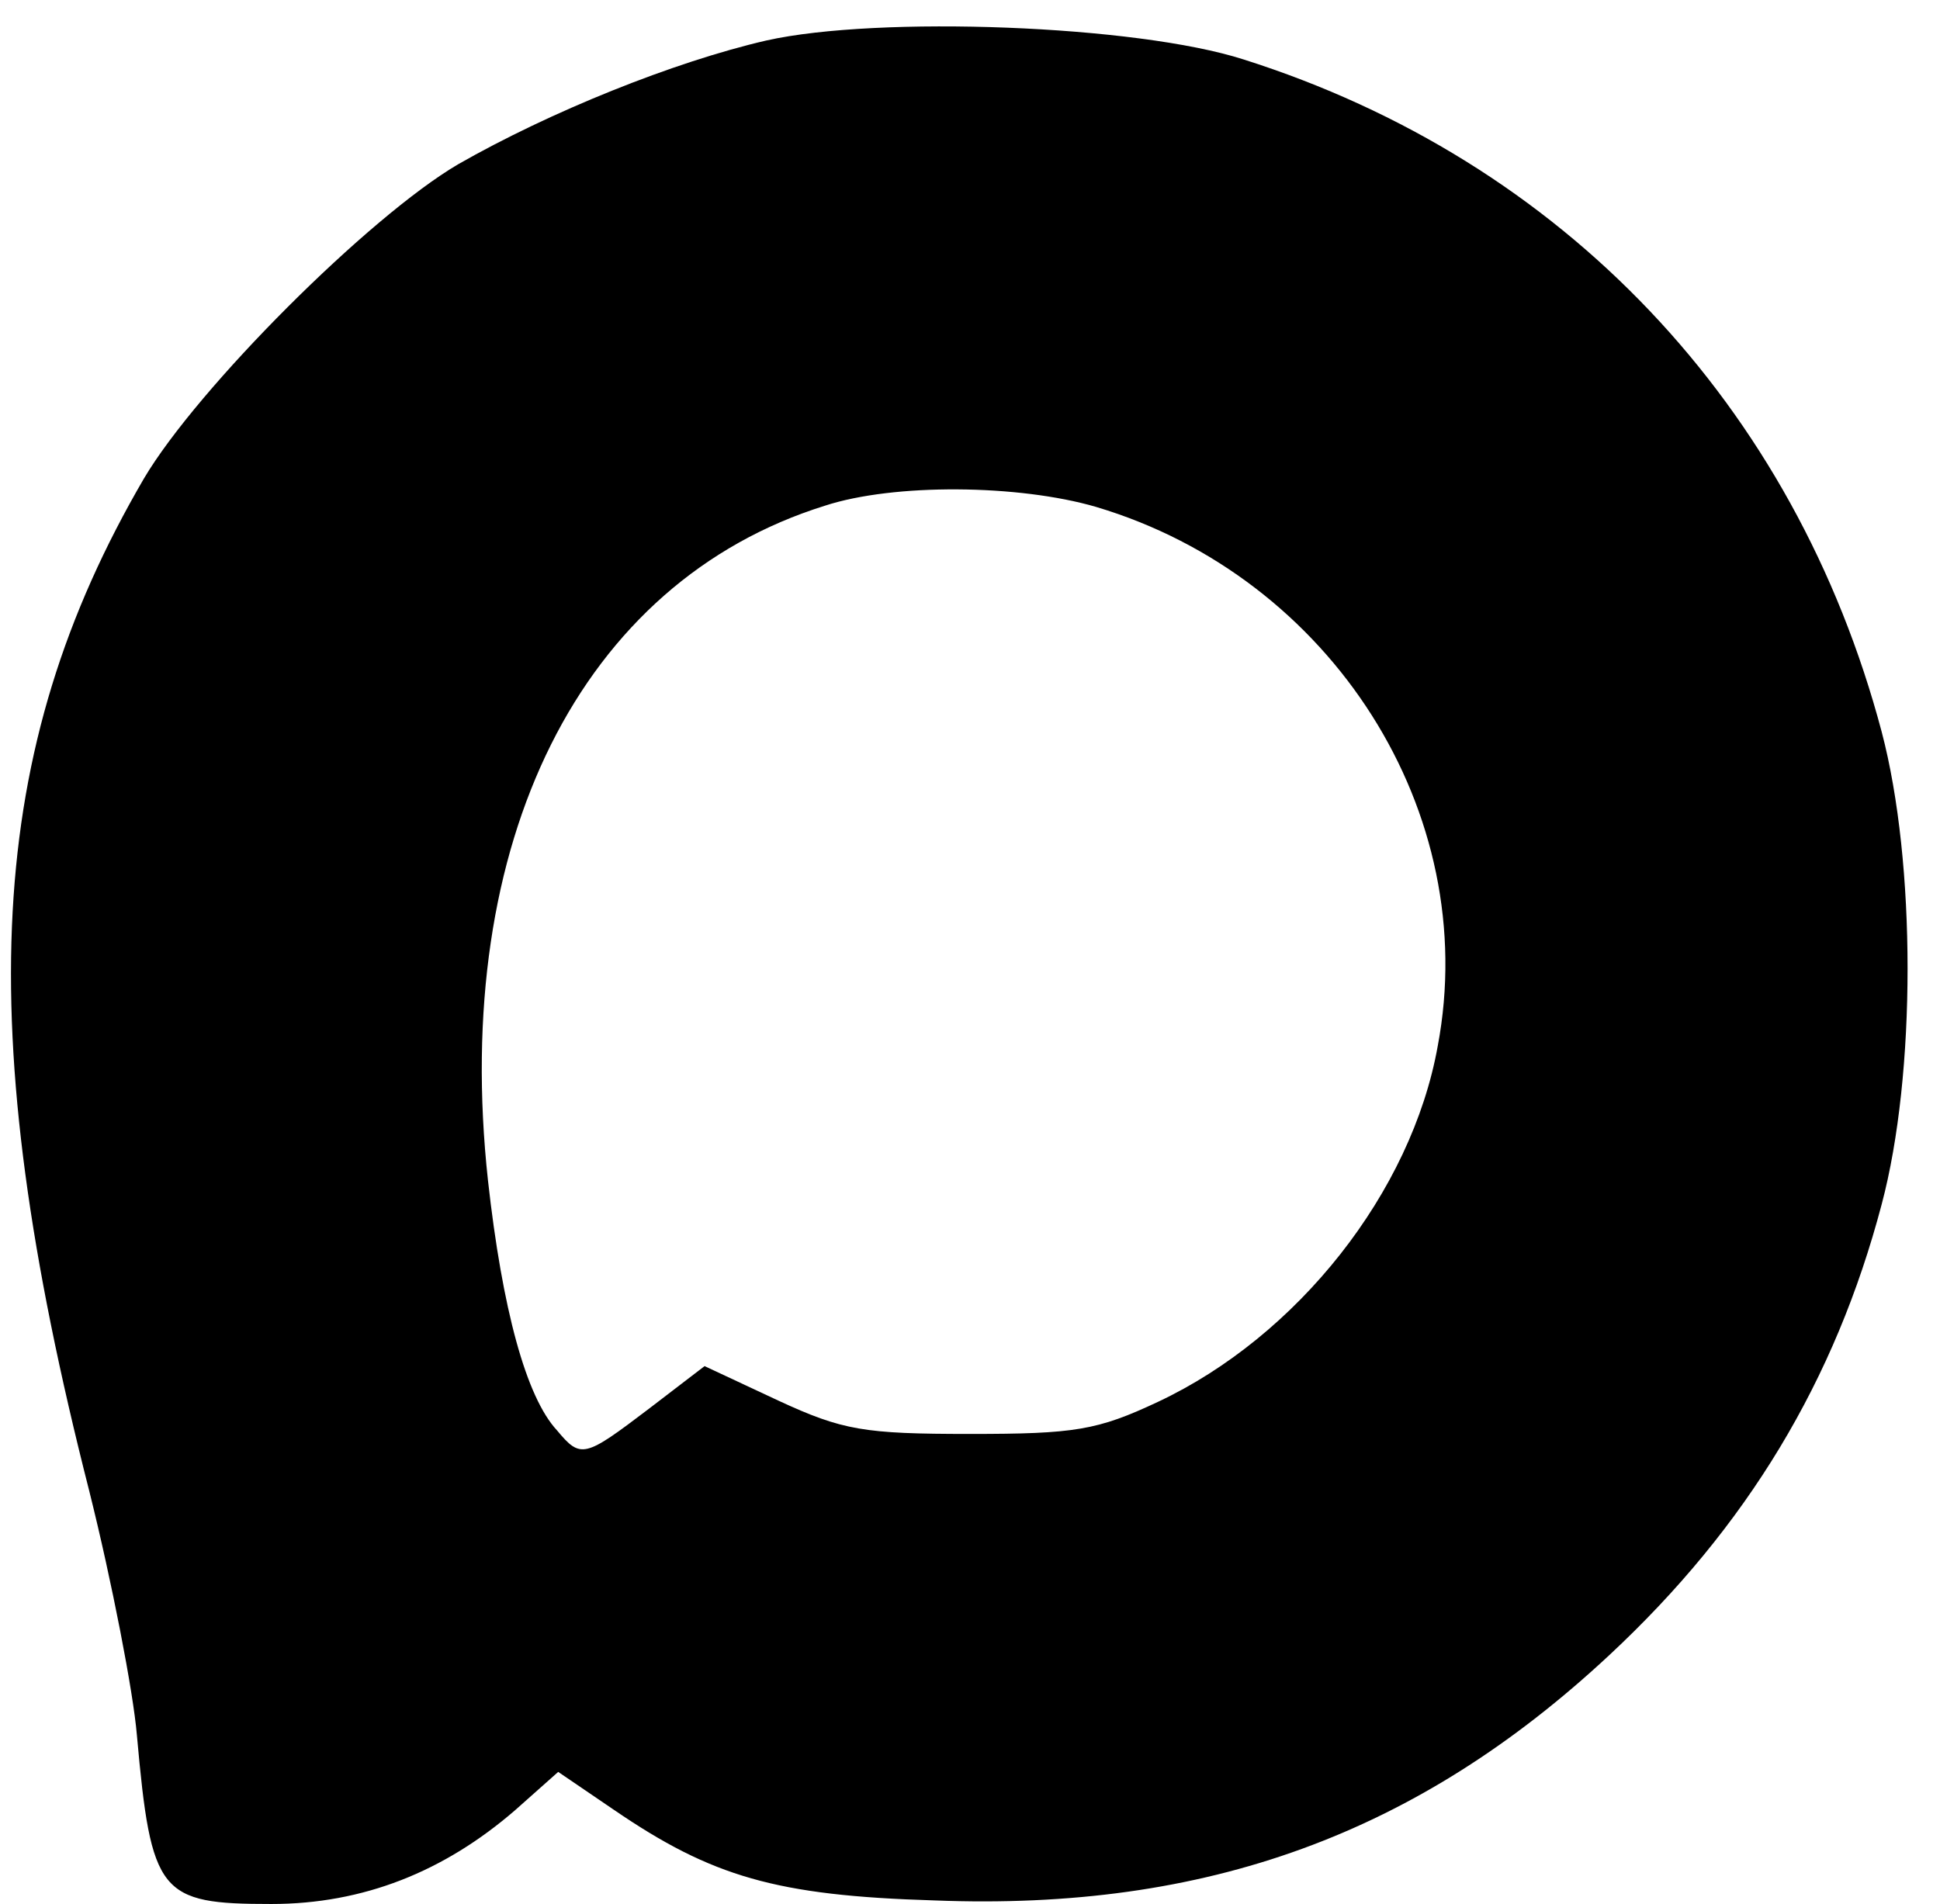 <?xml version="1.0" standalone="no"?>
<!DOCTYPE svg PUBLIC "-//W3C//DTD SVG 20010904//EN"
 "http://www.w3.org/TR/2001/REC-SVG-20010904/DTD/svg10.dtd">
<svg version="1.0" xmlns="http://www.w3.org/2000/svg"
 width="163pt" height="160pt" viewBox="0 0 163 160"
 preserveAspectRatio="xMidYMid meet">

<g transform="translate(0,160) scale(0.1,-0.1)"
fill="#000000" stroke="none">
<path d="M644 1566 c-78 -18 -182 -60 -259 -104 -75 -44 -219 -188 -264 -264
-133 -228 -146 -459 -46 -851 19 -76 37 -169 40 -205 12 -134 19 -142 113
-142 77 0 145 27 205 79 l36 32 47 -32 c82 -56 136 -72 269 -76 229 -9 406 56
567 206 116 108 190 231 229 379 29 109 29 287 0 397 -73 275 -268 480 -536
565 -90 29 -307 37 -401 16z m277 -392 c198 -59 324 -257 287 -453 -22 -123
-118 -244 -235 -299 -51 -24 -70 -27 -158 -27 -89 0 -107 3 -161 28 l-62 29
-47 -36 c-54 -41 -57 -42 -77 -18 -26 28 -46 102 -58 210 -31 285 78 503 283
567 58 19 163 18 228 -1z"/>
</g>
</svg>
